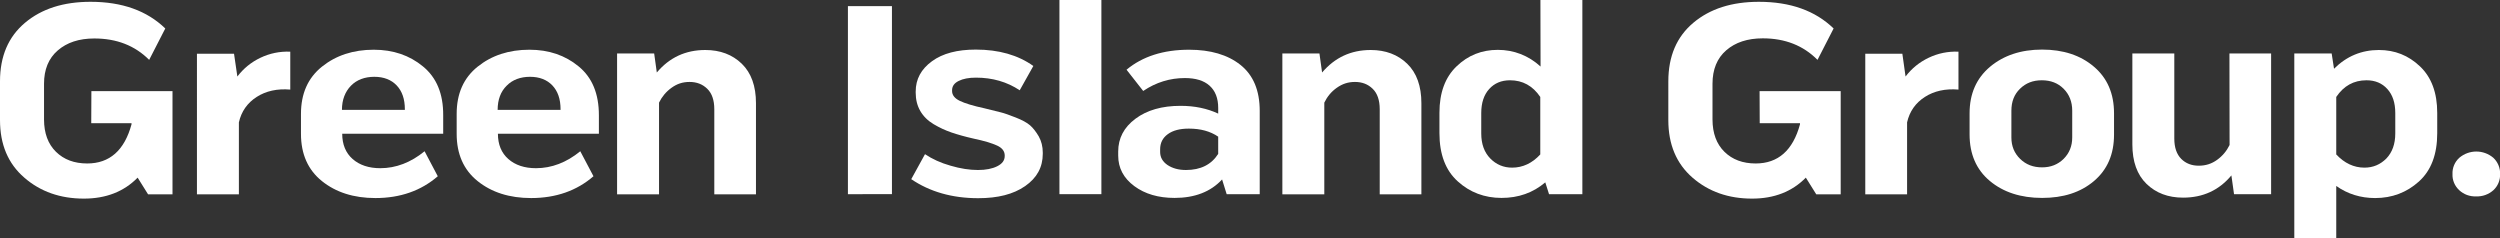 <?xml version="1.0" encoding="UTF-8"?>
<!-- Generator: Adobe Illustrator 27.1.1, SVG Export Plug-In . SVG Version: 6.00 Build 0)  -->
<svg xmlns="http://www.w3.org/2000/svg" xmlns:xlink="http://www.w3.org/1999/xlink" version="1.1" id="Layer_1" x="0px" y="0px" viewBox="0 0 1800 171.4" style="enable-background:new 0 0 1800 171.4;" xml:space="preserve">
<rect x="0" y="0" width="1800" height="171.4" fill="#333333" stroke="none"/>
<style type="text/css">
	.st0{fill:#FFFFFF;}
</style>
<g>
	<path class="st0" d="M65.8,65.6h58.4v74.3h-17.6l-7.5-12C89.2,138,76.3,143,60.4,143c-17,0-31.3-5-42.9-15.1   C5.8,117.8,0,104,0,86.4V58.6c0-18.1,6-32.1,18-42.2S45.7,1.3,65.2,1.3c22.7,0,40.6,6.4,53.8,19.2l-11.6,22.6   C97.1,32.8,84,27.7,67.9,27.7c-11,0-19.7,2.9-26.3,8.6C35,42,31.7,50,31.7,60.3V86c0,9.9,2.9,17.7,8.6,23.3s13.2,8.4,22.5,8.4   c16.1,0,26.8-9.4,31.9-28.2v-0.8h-29L65.8,65.6L65.8,65.6z"></path>
	<path class="st0" d="M170.9,55.1c4.4-5.8,9.9-10.3,16.6-13.5c6.7-3.2,13.9-4.7,21.5-4.4v27.3c-9.4-0.8-17.5,1-24.2,5.3   s-11,10.4-12.8,18.3v51.8h-30.2V38.7h26.7L170.9,55.1L170.9,55.1z"></path>
	<path class="st0" d="M319.1,83v13.3h-72.7c0,7.7,2.5,13.8,7.5,18.2c5,4.4,11.7,6.6,19.9,6.6c11.3,0,22-4.1,31.9-12.2l9.5,18   c-12,10.4-27,15.7-44.9,15.7c-15.6,0-28.4-4.1-38.5-12.2s-15.1-19.5-15.1-34V82c0-14.6,5-25.9,15.1-34s22.5-12.2,37.3-12.2   c13.9,0,25.7,4,35.4,12C314.3,55.8,319.2,67.5,319.1,83L319.1,83z M246.2,79.1h45.3v-0.4c0-7.4-2-13.1-5.9-17.2s-9.3-6.2-16.1-6.2   s-12.6,2.1-16.8,6.4S246.2,71.8,246.2,79.1L246.2,79.1z"></path>
	<path class="st0" d="M431.2,83v13.3h-72.7c0,7.7,2.5,13.8,7.5,18.2s11.7,6.6,19.9,6.6c11.3,0,22-4.1,31.9-12.2l9.5,18   c-12,10.4-27,15.7-44.9,15.7c-15.6,0-28.4-4.1-38.5-12.2s-15.1-19.5-15.1-34V82c0-14.6,5-25.9,15.1-34s22.5-12.2,37.3-12.2   c13.9,0,25.7,4,35.4,12C426.4,55.8,431.2,67.5,431.2,83L431.2,83z M358.3,79.1h45.3v-0.4c0-7.4-2-13.1-5.9-17.2s-9.3-6.2-16.1-6.2   s-12.6,2.1-16.8,6.4C360.5,65.9,358.3,71.8,358.3,79.1L358.3,79.1z"></path>
	<path class="st0" d="M507.8,36c10.7,0,19.5,3.3,26.3,9.9s10.2,16.1,10.2,28.4v65.6h-30V78.7c0-6.6-1.7-11.5-5.1-14.8   s-7.6-4.9-12.7-4.9s-9.1,1.4-13,4.2c-3.9,2.8-6.9,6.4-9,10.7v66h-30.2V38.5H471l1.9,13.7C482,41.4,493.6,36,507.8,36L507.8,36z"></path>
	<path class="st0" d="M610.5,139.8V4.4h31.7v135.4L610.5,139.8L610.5,139.8z"></path>
	<path class="st0" d="M704.3,142.7c-18.7,0-34.8-4.6-48.2-13.7l9.9-18c5.2,3.5,11.3,6.3,18.4,8.3c7.1,2.1,13.7,3.1,19.7,3.1   c5.7,0,10.3-0.9,13.9-2.7c3.6-1.8,5.4-4.2,5.4-7.4V112c0-3.1-1.8-5.5-5.5-7.2s-9.3-3.4-16.9-5c-6.2-1.4-11.5-2.9-15.9-4.4   s-8.7-3.5-12.9-6s-7.4-5.7-9.6-9.5c-2.2-3.8-3.3-8.2-3.3-13.2v-0.8c0-8.9,3.9-16.1,11.7-21.8s18.3-8.4,31.6-8.4   c16.5,0,30.3,3.9,41.4,11.8L734.2,65c-9.2-6.1-19.7-9.1-31.5-9.1c-5.2,0-9.3,0.8-12.5,2.4s-4.7,3.8-4.7,6.7v0.6   c0,2.8,1.8,5.2,5.5,7s9.6,3.6,17.9,5.4c5.3,1.3,9.2,2.3,11.7,2.9s6.1,1.9,10.7,3.7c4.6,1.8,8.1,3.7,10.3,5.6s4.3,4.6,6.3,8   c1.9,3.4,2.9,7.3,2.9,11.7v0.8c0,9.7-4.2,17.4-12.7,23.3S718.4,142.7,704.3,142.7L704.3,142.7z"></path>
	<path class="st0" d="M762.8,139.8V0H793v139.8H762.8z"></path>
	<path class="st0" d="M856.2,35.8c15.3,0,27.7,3.6,36.9,10.9S907,65,907,79.9v59.9h-23.8l-3.3-10.6c-8.2,8.9-19.7,13.3-34.2,13.3   c-11.6,0-21.3-2.8-29-8.5s-11.6-13-11.6-22v-2.9c0-9.5,4.1-17.4,12.4-23.6s19.1-9.3,32.5-9.3c10.2,0,19.2,1.9,27.1,5.6v-4.1   c0-7-2.1-12.3-6.2-16c-4.1-3.7-10.1-5.5-17.8-5.5c-10.8,0-20.8,3.1-30,9.3l-12-15.3C822.6,40.6,837.7,35.8,856.2,35.8L856.2,35.8z    M853.9,122.4c10.6,0,18.3-3.9,23.2-11.6V98.4c-5.7-3.9-12.7-5.8-21.1-5.8c-6.5,0-11.5,1.3-15.2,4s-5.5,6.3-5.5,10.9v1.9   c0,3.9,1.8,7,5.3,9.4C844.2,121.2,848.6,122.4,853.9,122.4L853.9,122.4z"></path>
	<path class="st0" d="M986.9,36c10.7,0,19.5,3.3,26.3,9.9s10.2,16.1,10.2,28.4v65.6h-30V78.7c0-6.6-1.7-11.5-5.1-14.8   c-3.4-3.3-7.6-4.9-12.7-4.9s-9.1,1.4-13.1,4.2c-4,2.8-6.9,6.4-9,10.7v66h-30.2V38.5H950l1.9,13.7C961.1,41.4,972.7,36,986.9,36   L986.9,36z"></path>
	<path class="st0" d="M1109.1,0h30.2v139.8h-24l-2.7-8.5c-8.8,7.5-19.3,11.2-31.5,11.2s-22.8-4-31.5-11.9   c-8.8-7.9-13.2-19.5-13.2-34.7V81.2c0-14.4,4.1-25.6,12.4-33.5c8.2-7.9,18.1-11.8,29.6-11.8s22,4,30.8,12L1109.1,0L1109.1,0z    M1088.7,120.7c7.7,0,14.5-3.2,20.3-9.5V69.8c-5.4-8-12.7-12-21.8-12c-6.2,0-11.2,2.1-15,6.3c-3.8,4.2-5.7,10-5.7,17.3v14.7   c0,7.6,2.2,13.6,6.5,18C1077.3,118.5,1082.6,120.7,1088.7,120.7L1088.7,120.7z"></path>
	<path class="st0" d="M1266.9,65.6h58.4v74.3h-17.6l-7.5-12c-9.9,10.1-22.8,15.1-38.7,15.1c-17,0-31.3-5-42.9-15.1   s-17.4-23.9-17.4-41.4V58.6c0-18.1,6-32.1,18-42.2s27.7-15.1,47.2-15.1c22.7,0,40.6,6.4,53.8,19.2l-11.6,22.6   c-10.2-10.3-23.3-15.5-39.4-15.5c-11,0-19.7,2.9-26.3,8.6c-6.6,5.7-9.9,13.8-9.9,24.1V86c0,9.9,2.9,17.7,8.6,23.3   s13.2,8.4,22.5,8.4c16.1,0,26.8-9.4,31.9-28.2v-0.8h-29L1266.9,65.6L1266.9,65.6z"></path>
	<path class="st0" d="M1372,55.1c4.4-5.8,9.9-10.3,16.6-13.5s13.9-4.7,21.5-4.4v27.3c-9.4-0.8-17.5,1-24.2,5.3s-11,10.4-12.8,18.3   v51.8H1343V38.7h26.7L1372,55.1L1372,55.1z"></path>
	<path class="st0" d="M1470.3,142.5c-15.3,0-27.9-4.1-37.6-12.2s-14.6-19.3-14.6-33.5V81.6c0-14.1,4.9-25.2,14.7-33.5   c9.8-8.2,22.3-12.4,37.5-12.4s27.7,4.1,37.3,12.3c9.7,8.2,14.5,19.4,14.5,33.6v15.3c0,14.2-4.8,25.3-14.5,33.5   S1485.5,142.5,1470.3,142.5L1470.3,142.5z M1470.3,120.5c6.2,0,11.3-2,15.5-6.1c4.1-4.1,6.2-9.2,6.2-15.4V79.7   c0-6.4-2.1-11.7-6.2-15.8s-9.3-6.1-15.7-6.1s-11.5,2-15.7,6.1s-6.2,9.3-6.2,15.8V99c0,6.2,2.1,11.3,6.3,15.4   C1458.7,118.5,1463.9,120.5,1470.3,120.5L1470.3,120.5z"></path>
	<path class="st0" d="M1605.2,38.5h30v101.3h-26.7l-1.9-13.5c-8.9,10.7-20.5,16-34.8,16c-10.7,0-19.5-3.3-26.3-9.9   c-6.8-6.6-10.2-16.1-10.2-28.4V38.5h30.2v61.3c0,6.4,1.7,11.3,5,14.6c3.3,3.3,7.5,4.9,12.6,4.9s9.3-1.4,13.2-4.2   c3.9-2.8,6.9-6.4,9-10.7L1605.2,38.5L1605.2,38.5z"></path>
	<path class="st0" d="M1712.8,36c11.5,0,21.3,3.9,29.6,11.8s12.4,19,12.4,33.5V96c0,15.2-4.4,26.8-13.2,34.7   c-8.8,7.9-19.3,11.9-31.5,11.9c-10.4,0-19.8-2.9-28-8.7v37.5h-30.2V38.5h26.9l1.7,11C1689.5,40.5,1700.3,36,1712.8,36L1712.8,36z    M1724.6,96.1V81.4c0-7.4-1.9-13.1-5.7-17.3c-3.8-4.2-8.8-6.3-15-6.3c-9.2,0-16.4,4-21.8,12v41.4c5.9,6.3,12.7,9.5,20.3,9.5   c6.2,0,11.4-2.2,15.8-6.6C1722.4,109.7,1724.6,103.7,1724.6,96.1L1724.6,96.1z"></path>
</g>
<path class="st0" d="M1782.8,141.4c-4.5,0.2-8.9-1.4-12.2-4.5c-3.2-3-5-7.2-4.8-11.6c-0.2-4.4,1.6-8.7,4.9-11.7c7.1-6,17.4-6,24.5,0  c3.2,3,5,7.3,4.9,11.7c0.1,4.4-1.6,8.6-4.8,11.6C1791.8,140,1787.4,141.6,1782.8,141.4"></path>
</svg>
